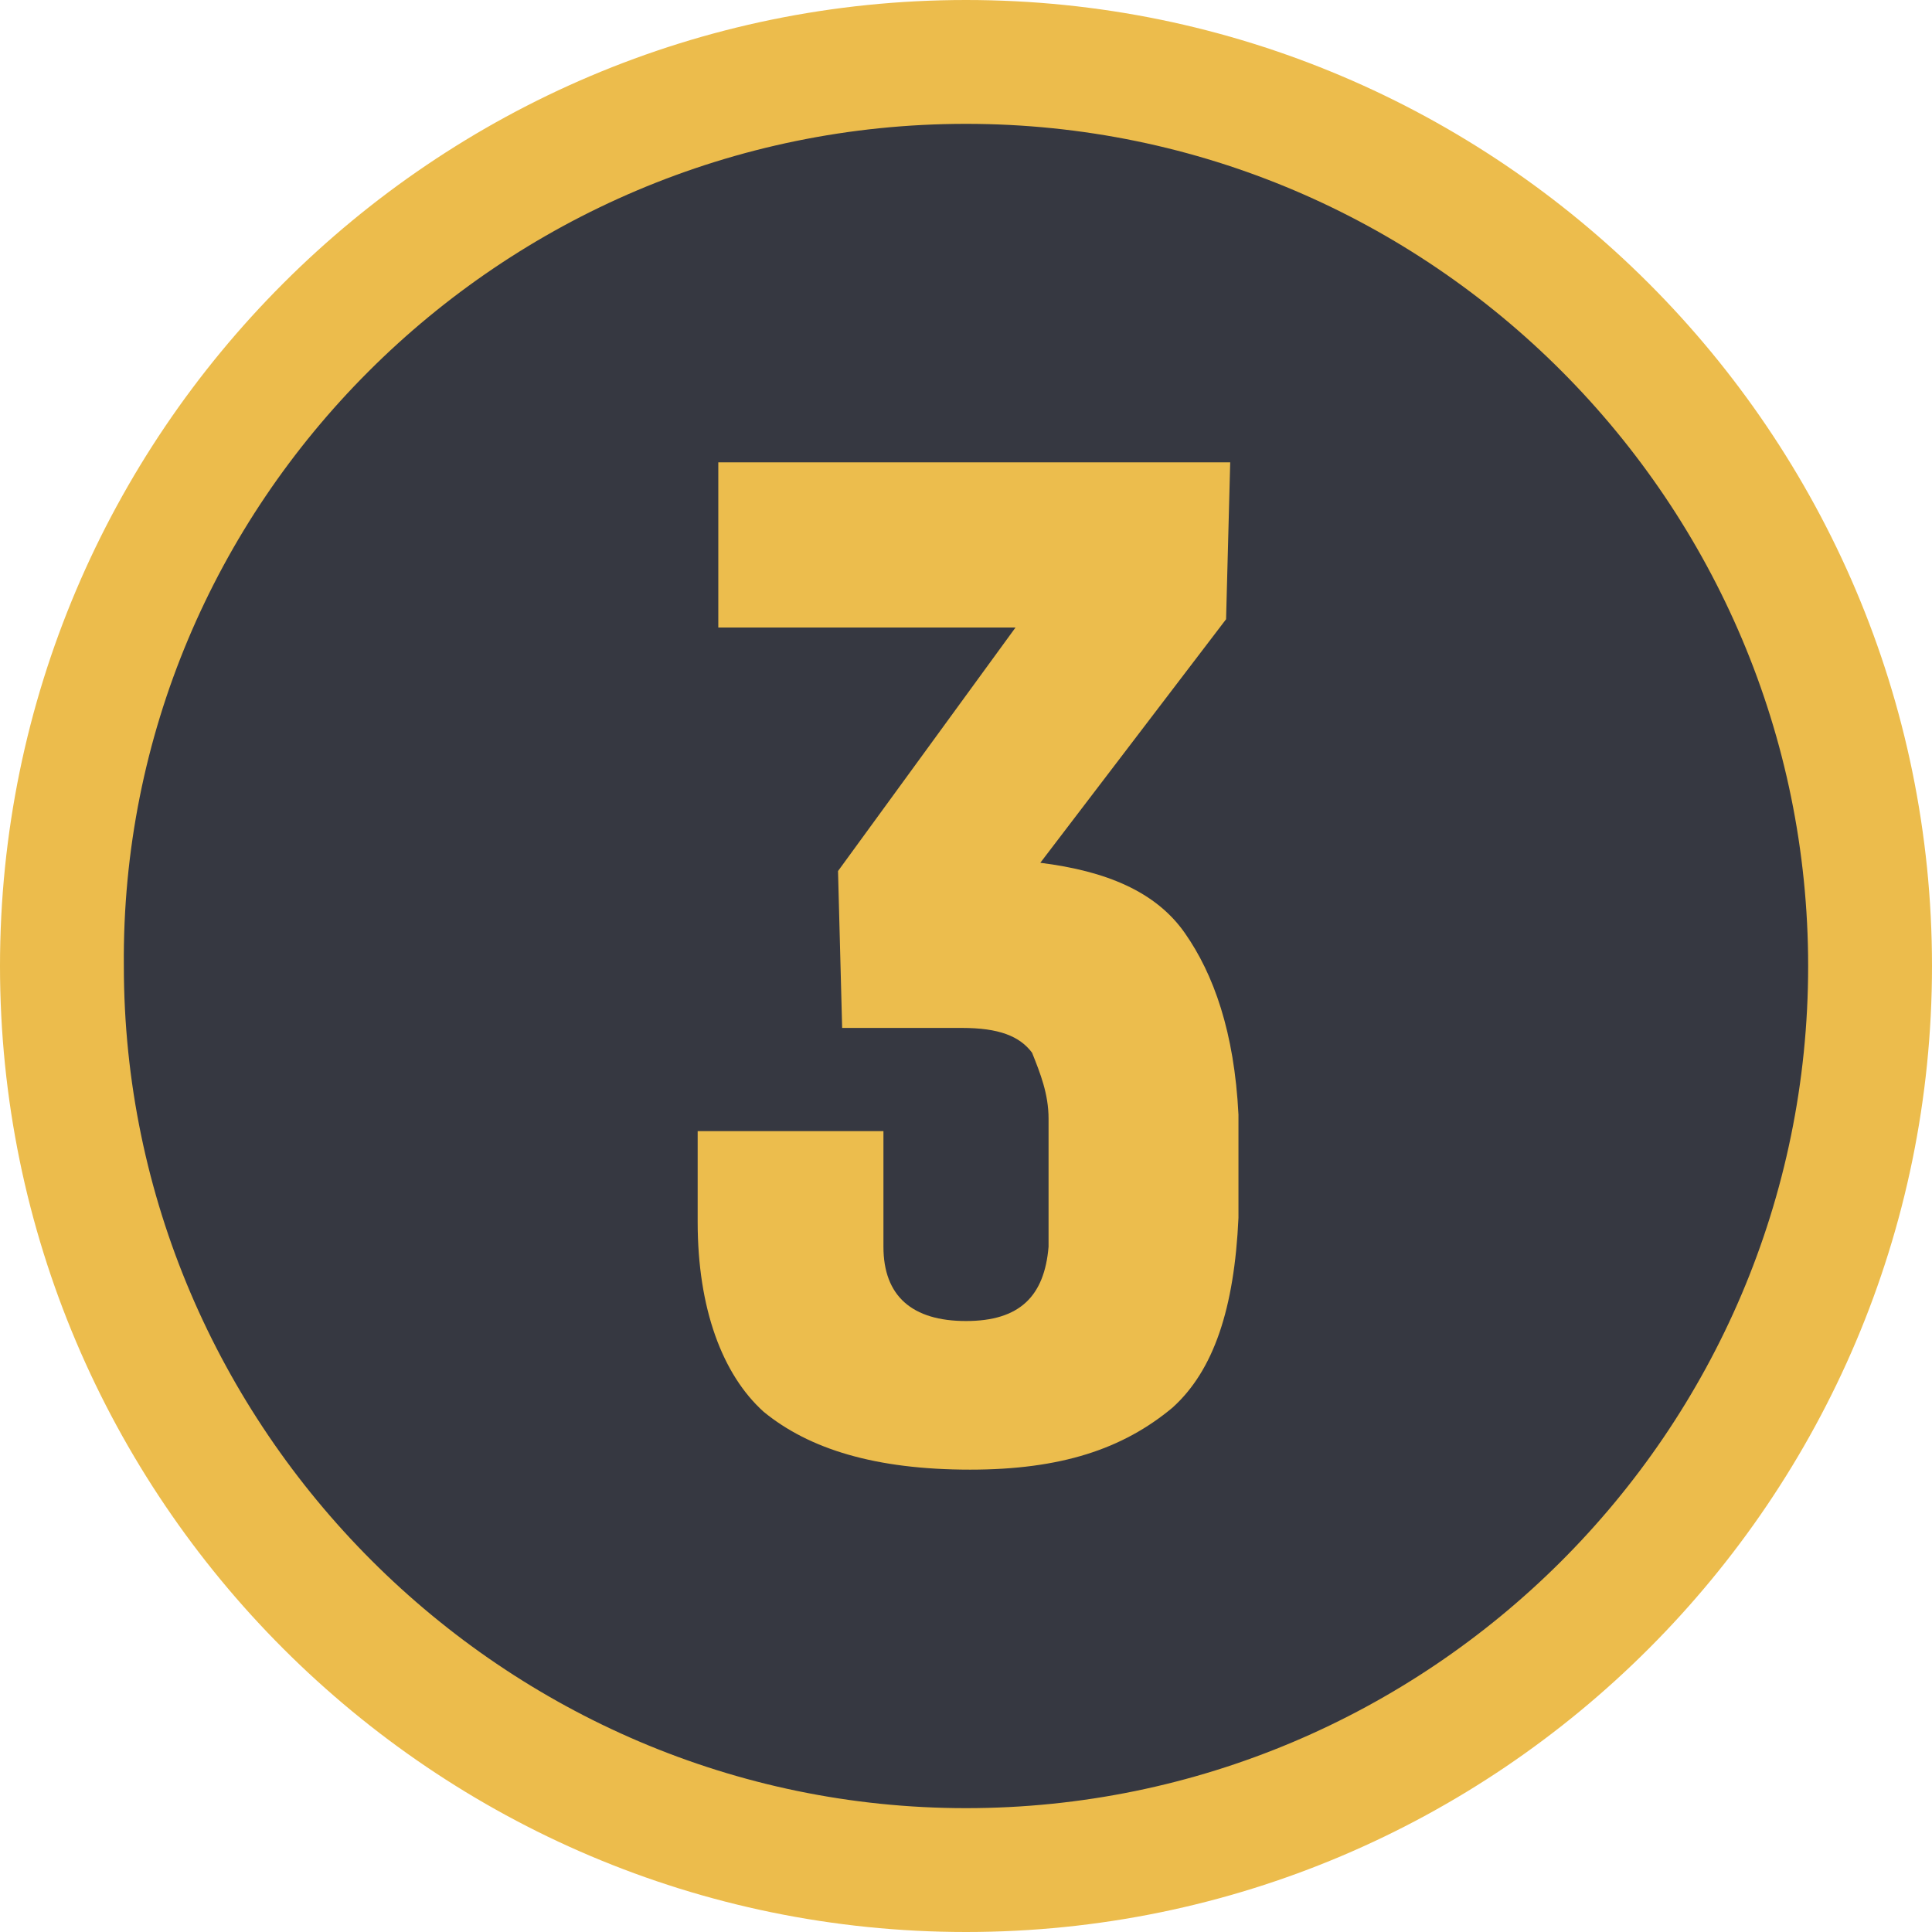 <?xml version="1.0" encoding="utf-8"?>
<!-- Generator: Adobe Illustrator 25.2.1, SVG Export Plug-In . SVG Version: 6.00 Build 0)  -->
<svg version="1.1" id="Layer_1" xmlns="http://www.w3.org/2000/svg" xmlns:xlink="http://www.w3.org/1999/xlink" x="0px" y="0px"
	 viewBox="0 0 46.8 46.8" style="enable-background:new 0 0 46.8 46.8;" xml:space="preserve">
<style type="text/css">
	.st0{fill-rule:evenodd;clip-rule:evenodd;fill:#363841;}
	.st1{fill:#ECBC4C;}
	.st2{fill:#ECBD4D;}
</style>
<g>
	<path class="st0" d="M23.4,45.4c-12.1,0-21.9-9.8-21.9-21.9S11.3,1.6,23.4,1.6s21.9,9.8,21.9,21.9S35.5,45.4,23.4,45.4z"/>
	<path class="st1" d="M23.4,3c11.3,0,20.4,9.2,20.4,20.4c0,11.3-9.2,20.4-20.4,20.4S3,34.6,3,23.4C2.9,12.2,12.1,3,23.4,3 M23.4,0
		C10.5,0,0,10.5,0,23.4s10.5,23.4,23.4,23.4s23.4-10.5,23.4-23.4S36.3,0,23.4,0L23.4,0z"/>
</g>
<g>
	<path class="st2" d="M23.5,35.6c-2.3,0-3.9-0.5-5-1.4c-1-0.9-1.6-2.5-1.6-4.6c0-0.5,0-0.9,0-1.1s0-0.6,0-1.1h4.5v2.8
		c0,1.2,0.7,1.8,2,1.8s1.9-0.6,2-1.8c0-0.5,0-1,0-1.6s0-1.1,0-1.5c0-0.6-0.2-1.1-0.4-1.6c-0.3-0.4-0.8-0.6-1.7-0.6h-2.9l-0.1-3.8
		l4.3-5.9h-7.2v-4h12.4L29.7,15l-4.5,5.9c1.6,0.2,2.8,0.7,3.5,1.7S29.9,25,30,27c0,0.8,0,1.6,0,2.5c-0.1,2.2-0.6,3.7-1.6,4.6
		C27.2,35.1,25.7,35.6,23.5,35.6z"/>
</g>
</svg>
